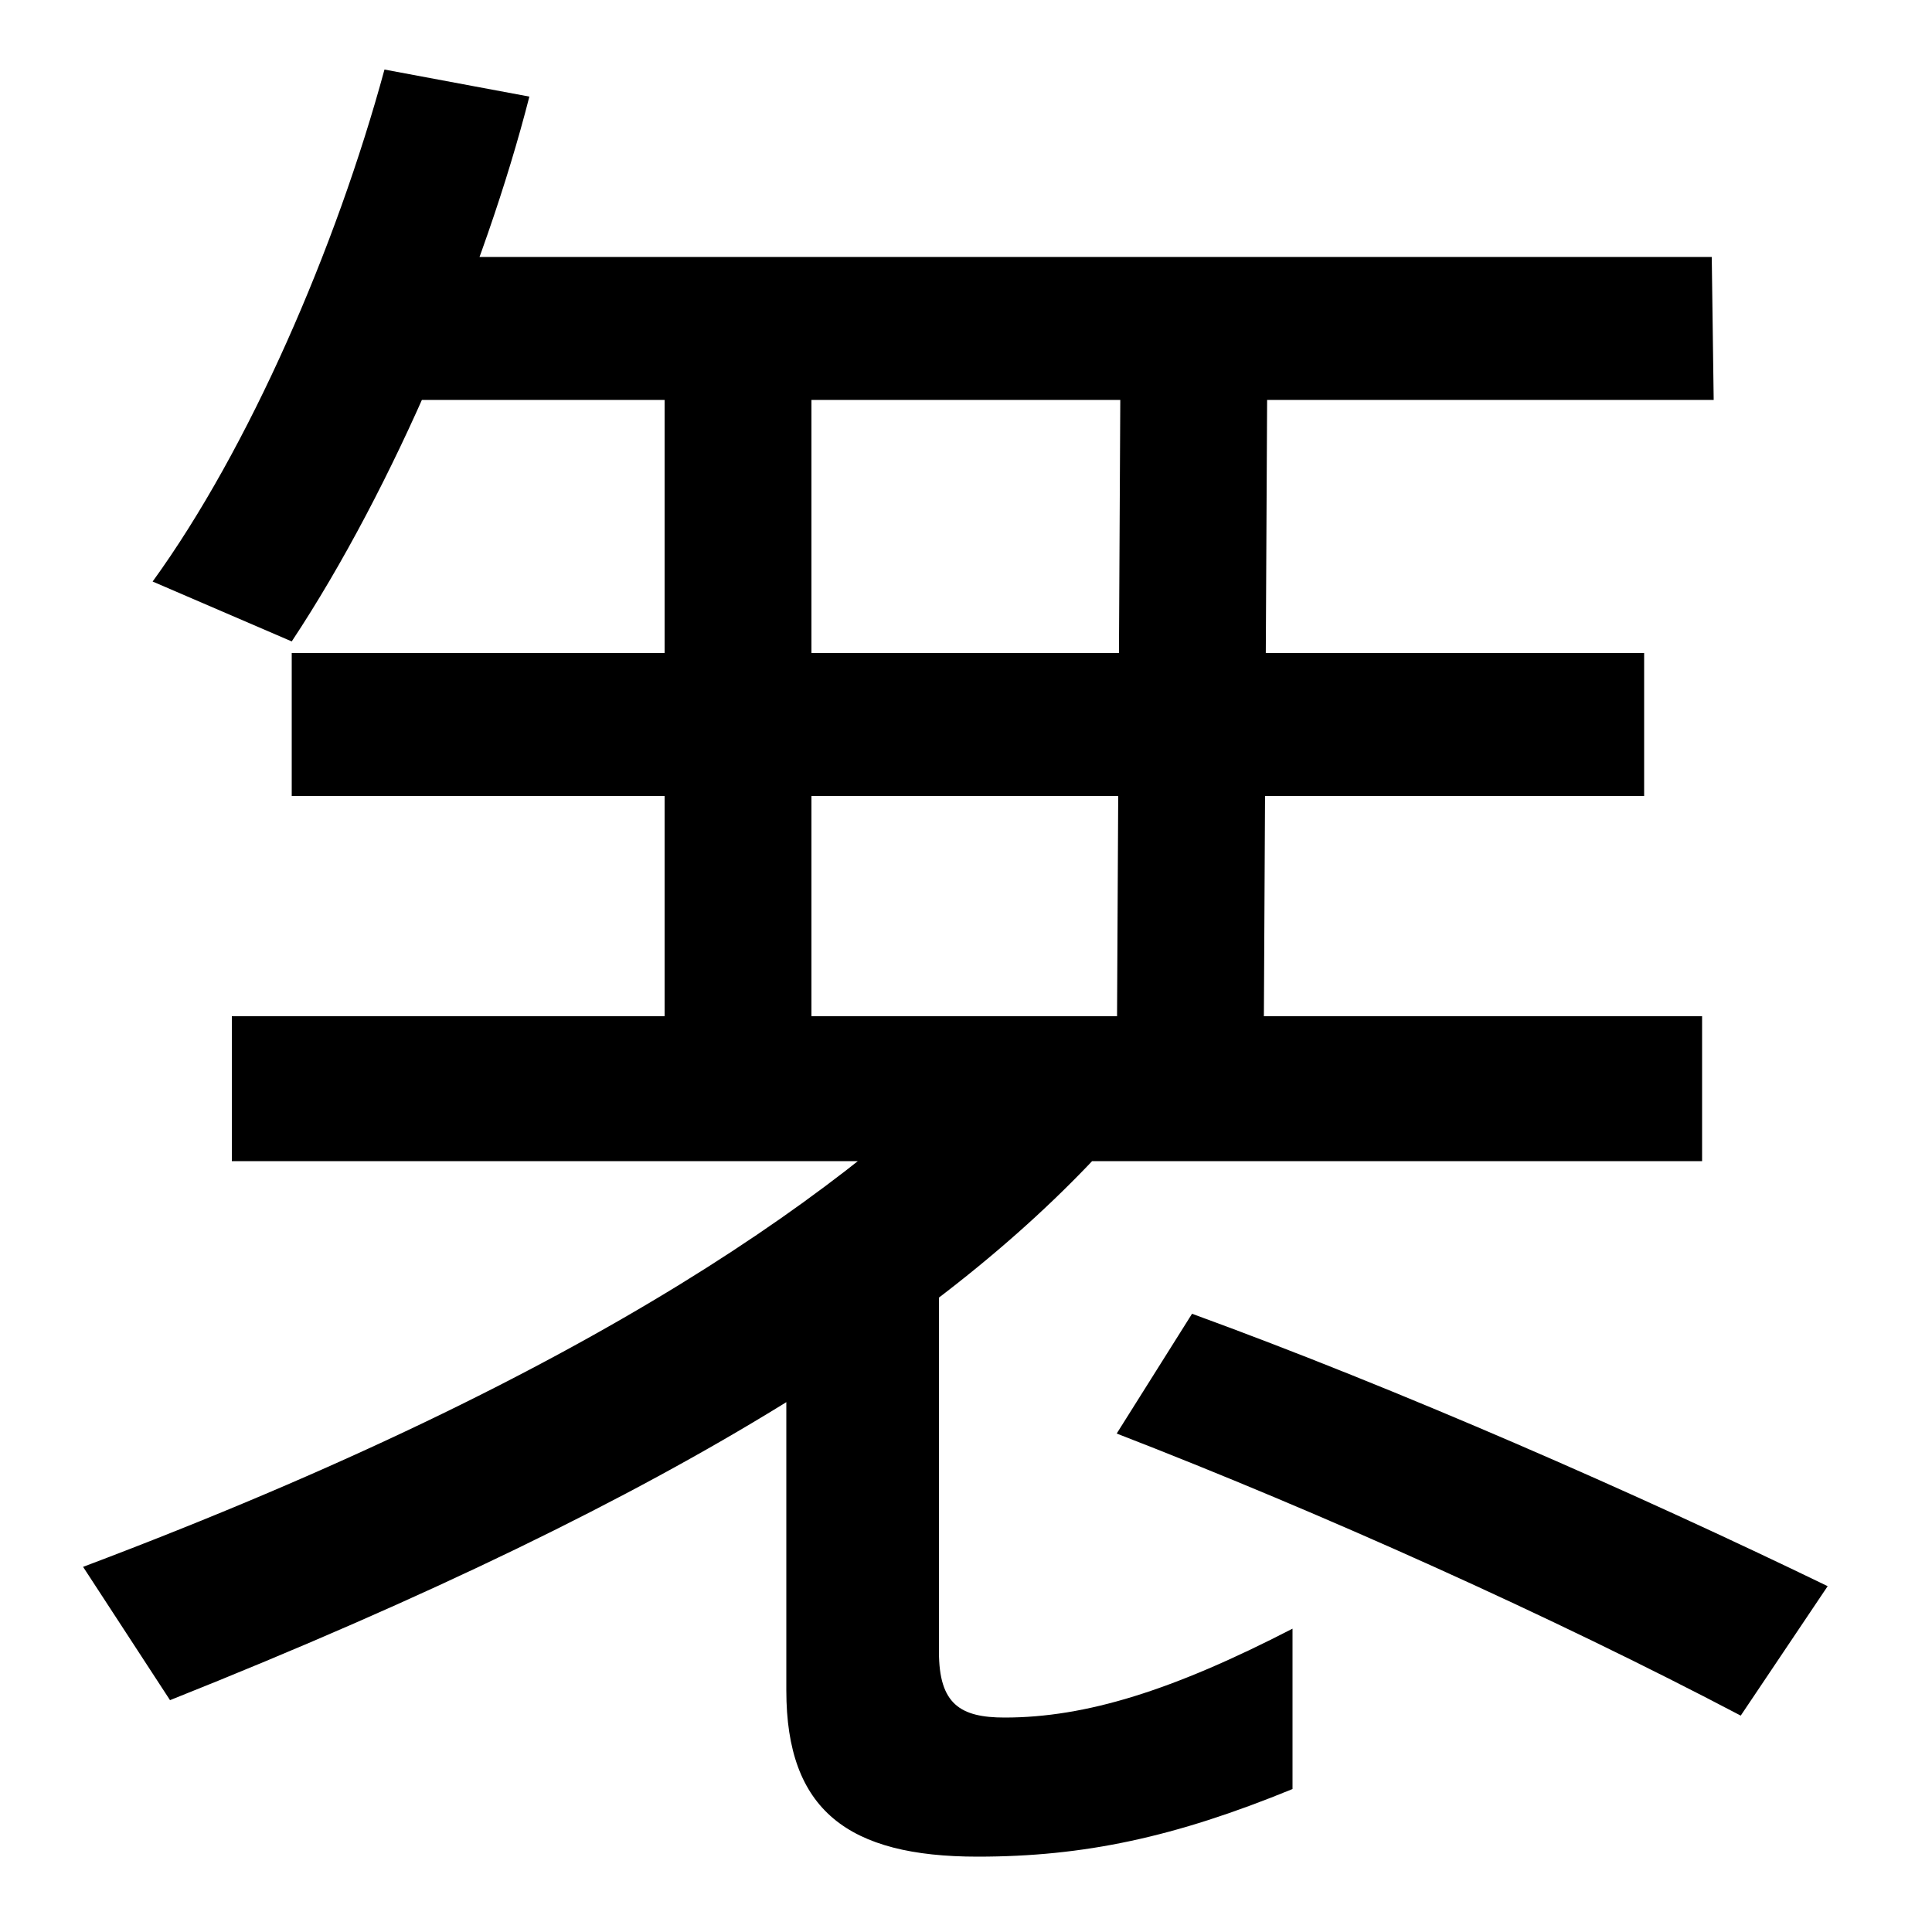 <svg xmlns="http://www.w3.org/2000/svg" width="1000" height="1000"><path d="M79 579 151 548C204 628 251 740 274 830L199 844C174 752 129 648 79 579ZM187 673H887L886 747H187ZM578 319H654L656 700H580ZM344 319H420V700H344ZM120 279H881V354H120ZM151 468H851V542H151ZM43 69 88 0C359 108 497 201 579 294L514 342C442 267 311 170 43 69ZM506 -81C561 -81 608 -71 669 -46V37C607 5 562 -9 520 -9C497 -9 486 -2 486 25V236H407V5C407 -57 439 -81 506 -81ZM901 -8 946 59C847 107 724 161 617 200L578 138C684 97 804 43 901 -8Z" transform="translate(0, 880) scale(1,-1)" /></svg>